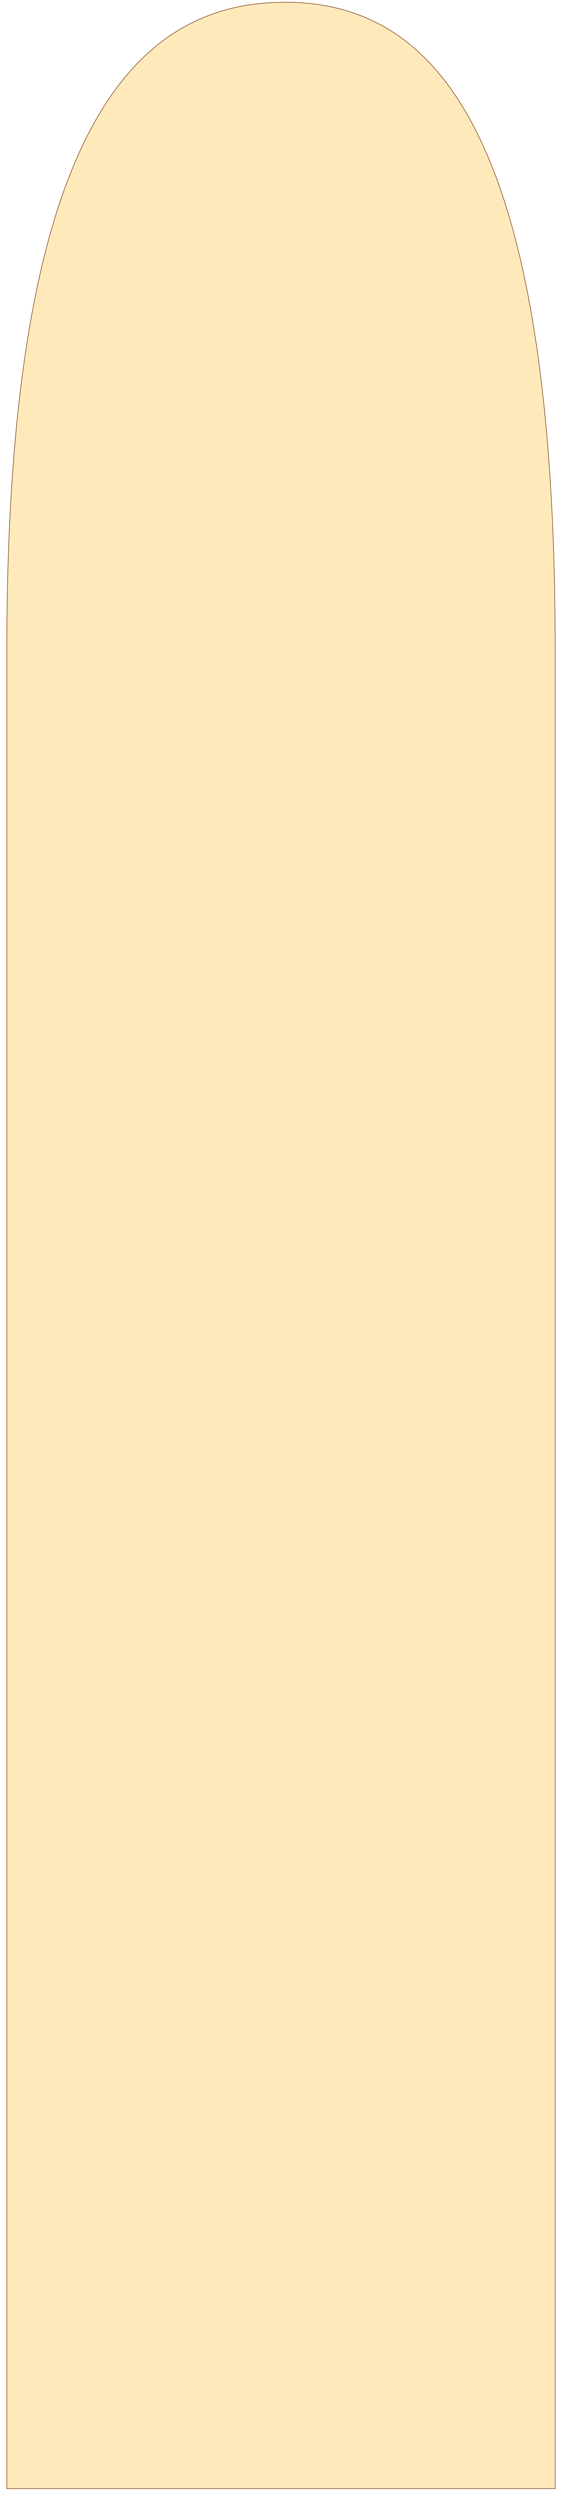 <?xml version="1.0" encoding="UTF-8"?> <svg xmlns="http://www.w3.org/2000/svg" width="1472" height="6544" viewBox="0 0 1472 6544" fill="none"> <g filter="url(#filter0_d_55_180)"> <path fill-rule="evenodd" clip-rule="evenodd" d="M1456 1694.87C1456 344.393 1143.65 0 746 0C348.354 0 16 344.393 16 1694.87V6512H1456V1694.87Z" fill="#FEE9BA"></path> <path d="M746 2C845.113 2 938.808 23.456 1023.63 76.607C1108.46 129.761 1184.56 214.702 1248.33 341.902C1375.91 596.379 1454 1019.71 1454 1694.87V6510H18V1694.87C18 1019.72 101.09 596.4 233.657 341.93C299.921 214.731 378.516 129.781 465.226 76.618C551.933 23.457 646.886 2 746 2Z" stroke="#410010"></path> </g> <defs> <filter id="filter0_d_55_180" x="0" y="0" width="1472" height="6544" filterUnits="userSpaceOnUse" color-interpolation-filters="sRGB"> <feFlood flood-opacity="0" result="BackgroundImageFix"></feFlood> <feColorMatrix in="SourceAlpha" type="matrix" values="0 0 0 0 0 0 0 0 0 0 0 0 0 0 0 0 0 0 127 0" result="hardAlpha"></feColorMatrix> <feOffset dy="4"></feOffset> <feGaussianBlur stdDeviation="2"></feGaussianBlur> <feComposite in2="hardAlpha" operator="out"></feComposite> <feColorMatrix type="matrix" values="0 0 0 0 0 0 0 0 0 0 0 0 0 0 0 0 0 0 0.25 0"></feColorMatrix> <feBlend mode="normal" in2="BackgroundImageFix" result="effect1_dropShadow_55_180"></feBlend> <feBlend mode="normal" in="SourceGraphic" in2="effect1_dropShadow_55_180" result="shape"></feBlend> </filter> </defs> </svg> 